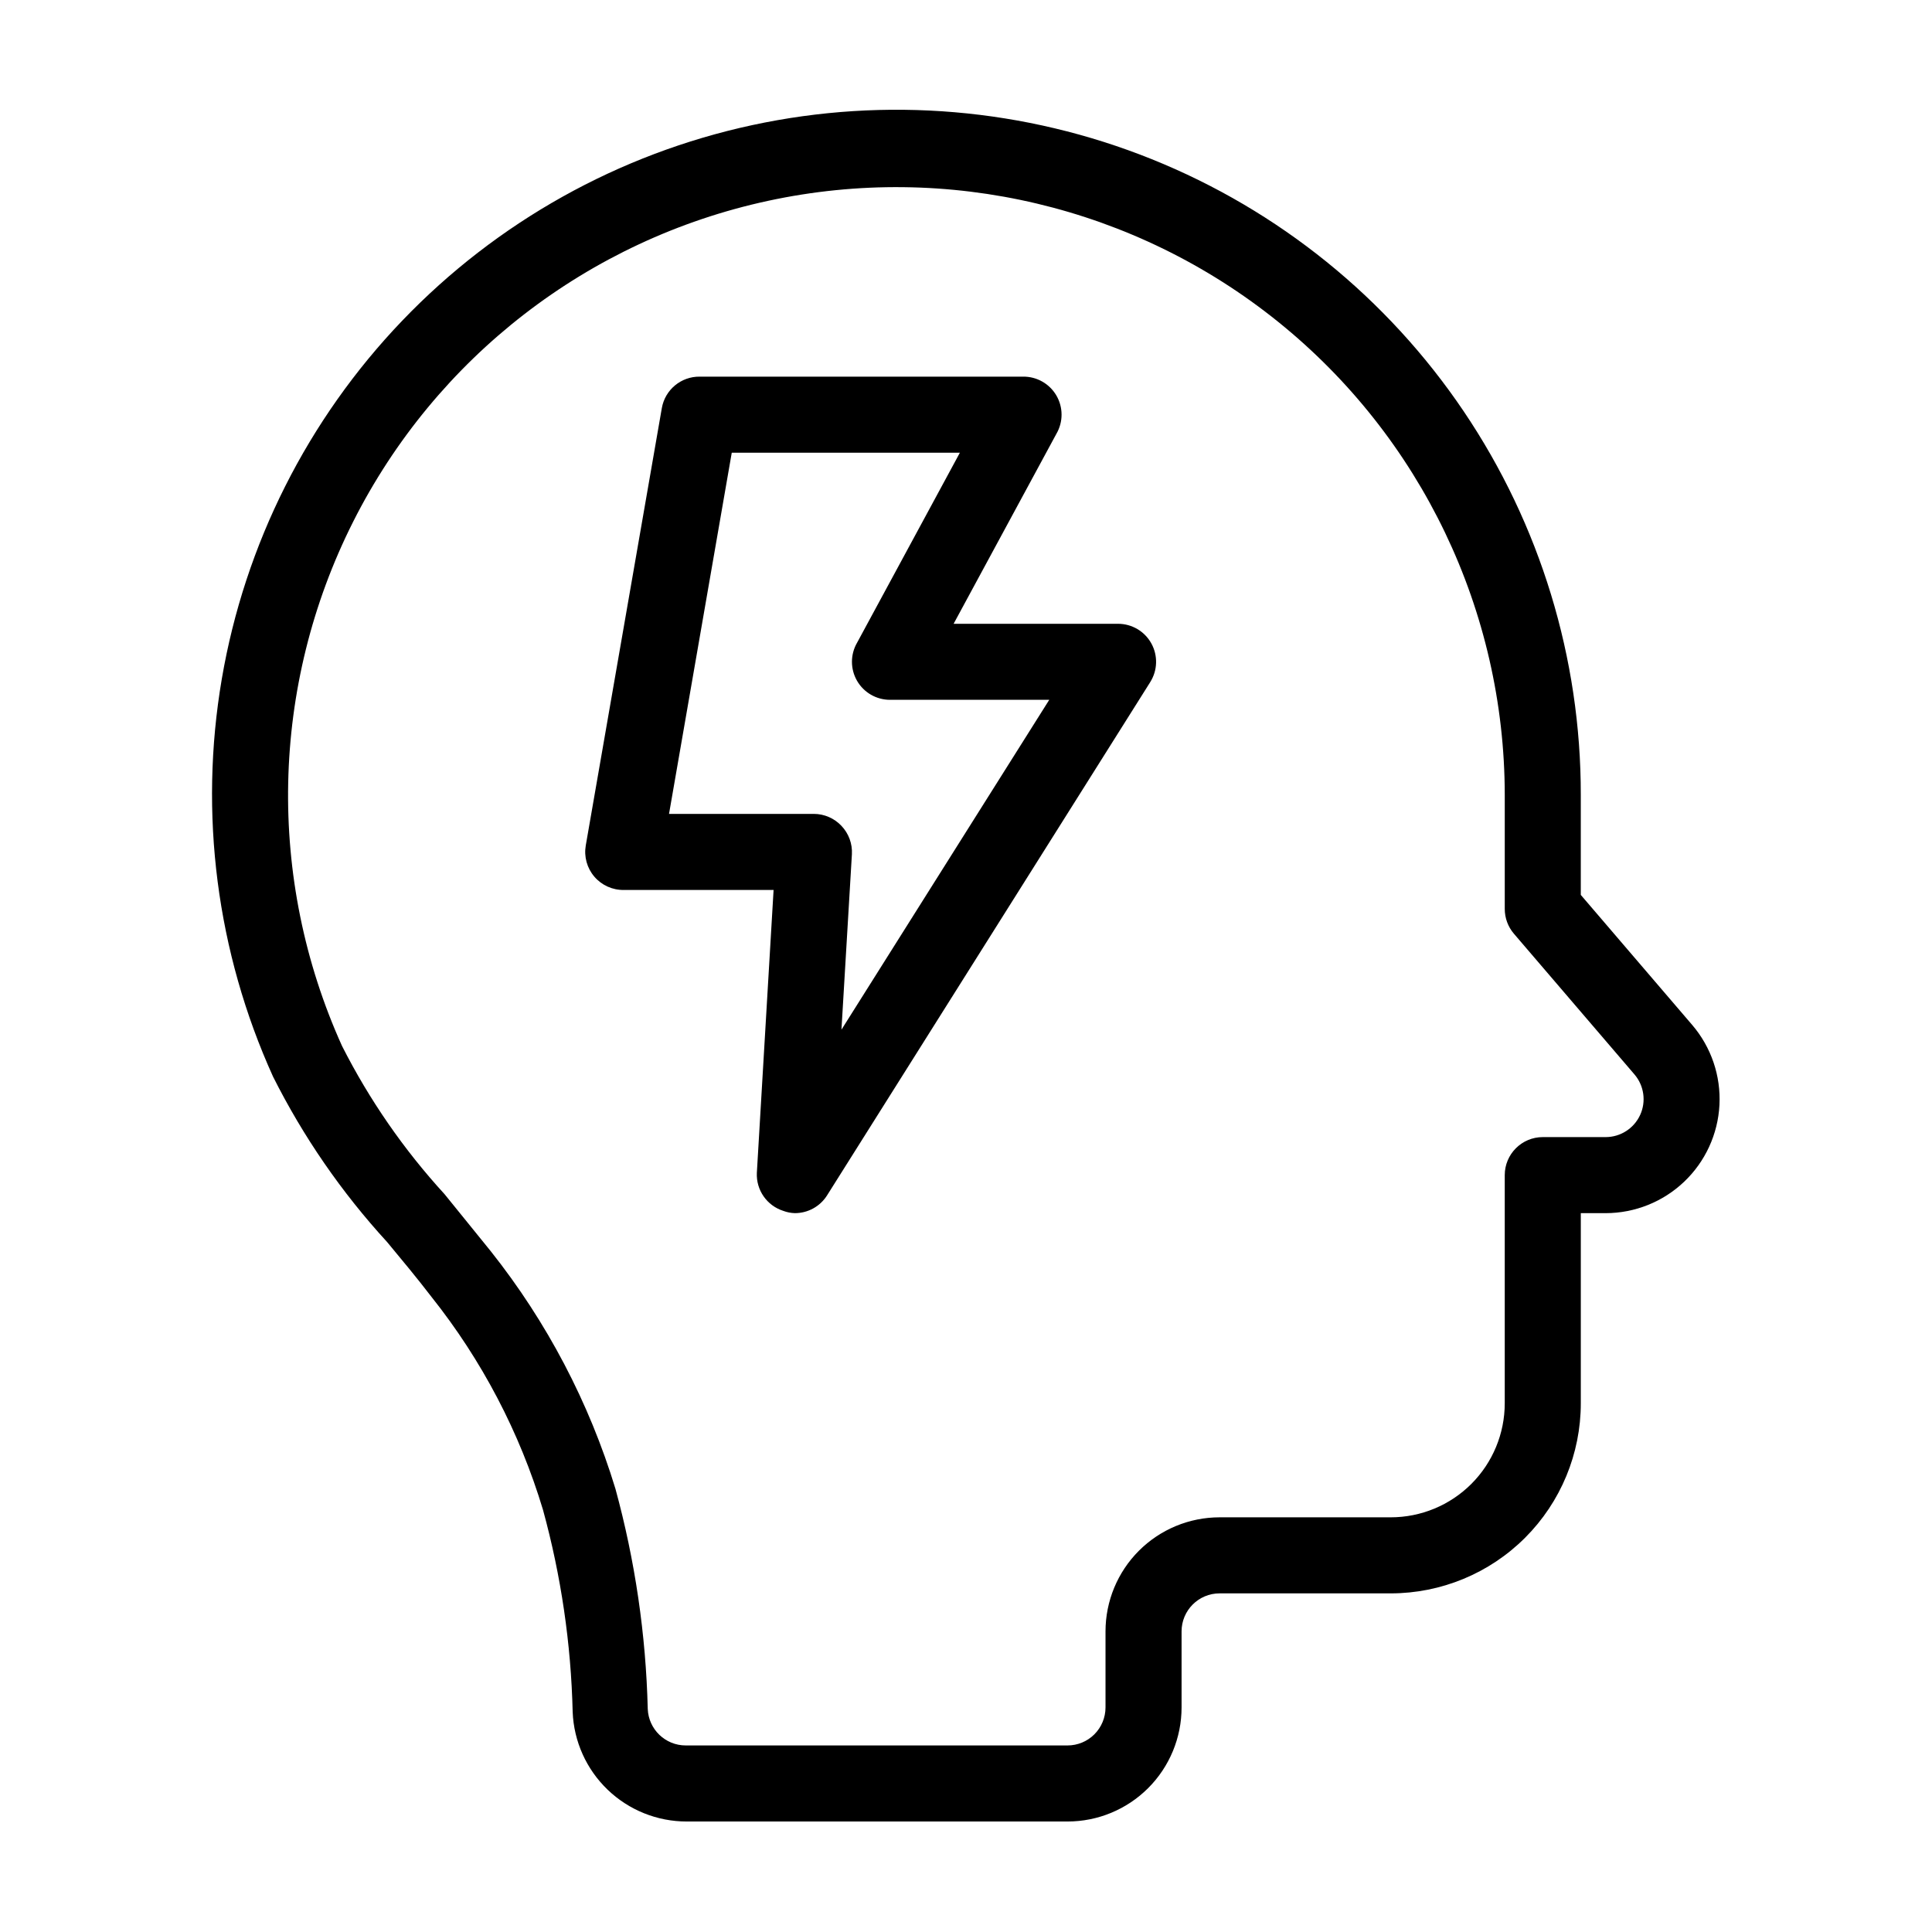 <?xml version="1.0" encoding="UTF-8"?>
<!-- Uploaded to: ICON Repo, www.iconrepo.com, Generator: ICON Repo Mixer Tools -->
<svg fill="#000000" width="800px" height="800px" version="1.1" viewBox="144 144 512 512" xmlns="http://www.w3.org/2000/svg">
 <g>
  <path d="m592.45 415.62-29.523-34.461v-26.5c0.039-36.223-10.766-71.625-31.023-101.65-20.262-30.027-49.047-53.297-82.652-66.816-33.602-13.52-70.484-16.668-105.89-9.039-35.406 7.629-67.719 25.684-92.777 51.84-25.055 26.156-41.703 59.215-47.805 94.922-6.098 35.703-1.367 72.414 13.582 105.41 8.004 15.938 18.176 30.688 30.23 43.832 3.93 4.734 7.961 9.574 11.738 14.508 13.359 16.773 23.398 35.941 29.574 56.477 4.789 17.465 7.43 35.453 7.859 53.559 0.312 7.805 3.633 15.184 9.27 20.594 5.633 5.41 13.145 8.43 20.957 8.422h100.91c8.016 0 15.707-3.184 21.375-8.852 5.668-5.668 8.852-13.359 8.852-21.375v-20.152c0-5.566 4.512-10.078 10.078-10.078h45.344c13.359 0 26.176-5.305 35.625-14.754 9.445-9.449 14.754-22.262 14.754-35.625v-50.383h6.602c7.738-0.012 15.18-2.992 20.789-8.328 5.606-5.336 8.953-12.617 9.352-20.348 0.395-7.731-2.188-15.316-7.219-21.199zm-13.805 23.879c-1.645 3.555-5.199 5.836-9.117 5.844h-16.676c-5.566 0-10.078 4.512-10.078 10.078v60.457c0 8.016-3.184 15.707-8.852 21.375-5.672 5.668-13.359 8.852-21.375 8.852h-45.344c-8.016 0-15.707 3.188-21.375 8.855s-8.855 13.359-8.855 21.375v20.152c0 2.672-1.059 5.234-2.949 7.125s-4.453 2.949-7.125 2.949h-101.16c-5.414 0.008-9.859-4.266-10.078-9.672-0.484-19.723-3.359-39.312-8.562-58.34-6.969-22.883-18.18-44.246-33.051-62.977-4.031-5.039-8.211-10.078-12.242-15.113-10.793-11.789-19.93-24.992-27.156-39.25-20.059-44.383-18.98-95.453 2.941-138.95 21.918-43.496 62.324-74.75 109.93-85.031 47.605-10.285 97.312 1.508 135.23 32.078 37.918 30.57 59.98 76.645 60.027 125.35v30.23-0.004c0 2.402 0.859 4.727 2.418 6.551l31.941 37.281c2.57 2.988 3.16 7.203 1.512 10.781z"/>
  <path d="m440.3 309.31h-43.582l27.258-50.383v0.004c1.812-3.141 1.801-7.012-0.035-10.141-1.836-3.125-5.207-5.027-8.832-4.977h-85.648c-4.957-0.07-9.234 3.477-10.074 8.363l-20.152 115.88v0.004c-0.512 2.953 0.32 5.981 2.269 8.258 1.945 2.281 4.809 3.574 7.805 3.531h39.699l-4.434 74.965c-0.215 4.559 2.656 8.691 7.004 10.078 0.984 0.371 2.023 0.574 3.074 0.602 3.453 0.004 6.668-1.766 8.516-4.684l85.648-136.03h-0.004c1.965-3.106 2.086-7.031 0.316-10.25-1.773-3.219-5.156-5.219-8.828-5.219zm-73.305 107.56 2.769-46.5c0.152-2.777-0.852-5.496-2.769-7.508-1.898-2.016-4.539-3.164-7.305-3.172h-38.391l16.625-95.723h60.457l-27.258 50.383v-0.004c-1.797 3.117-1.797 6.953 0 10.07s5.121 5.039 8.719 5.043h42.219z"/>
 </g>
</svg>